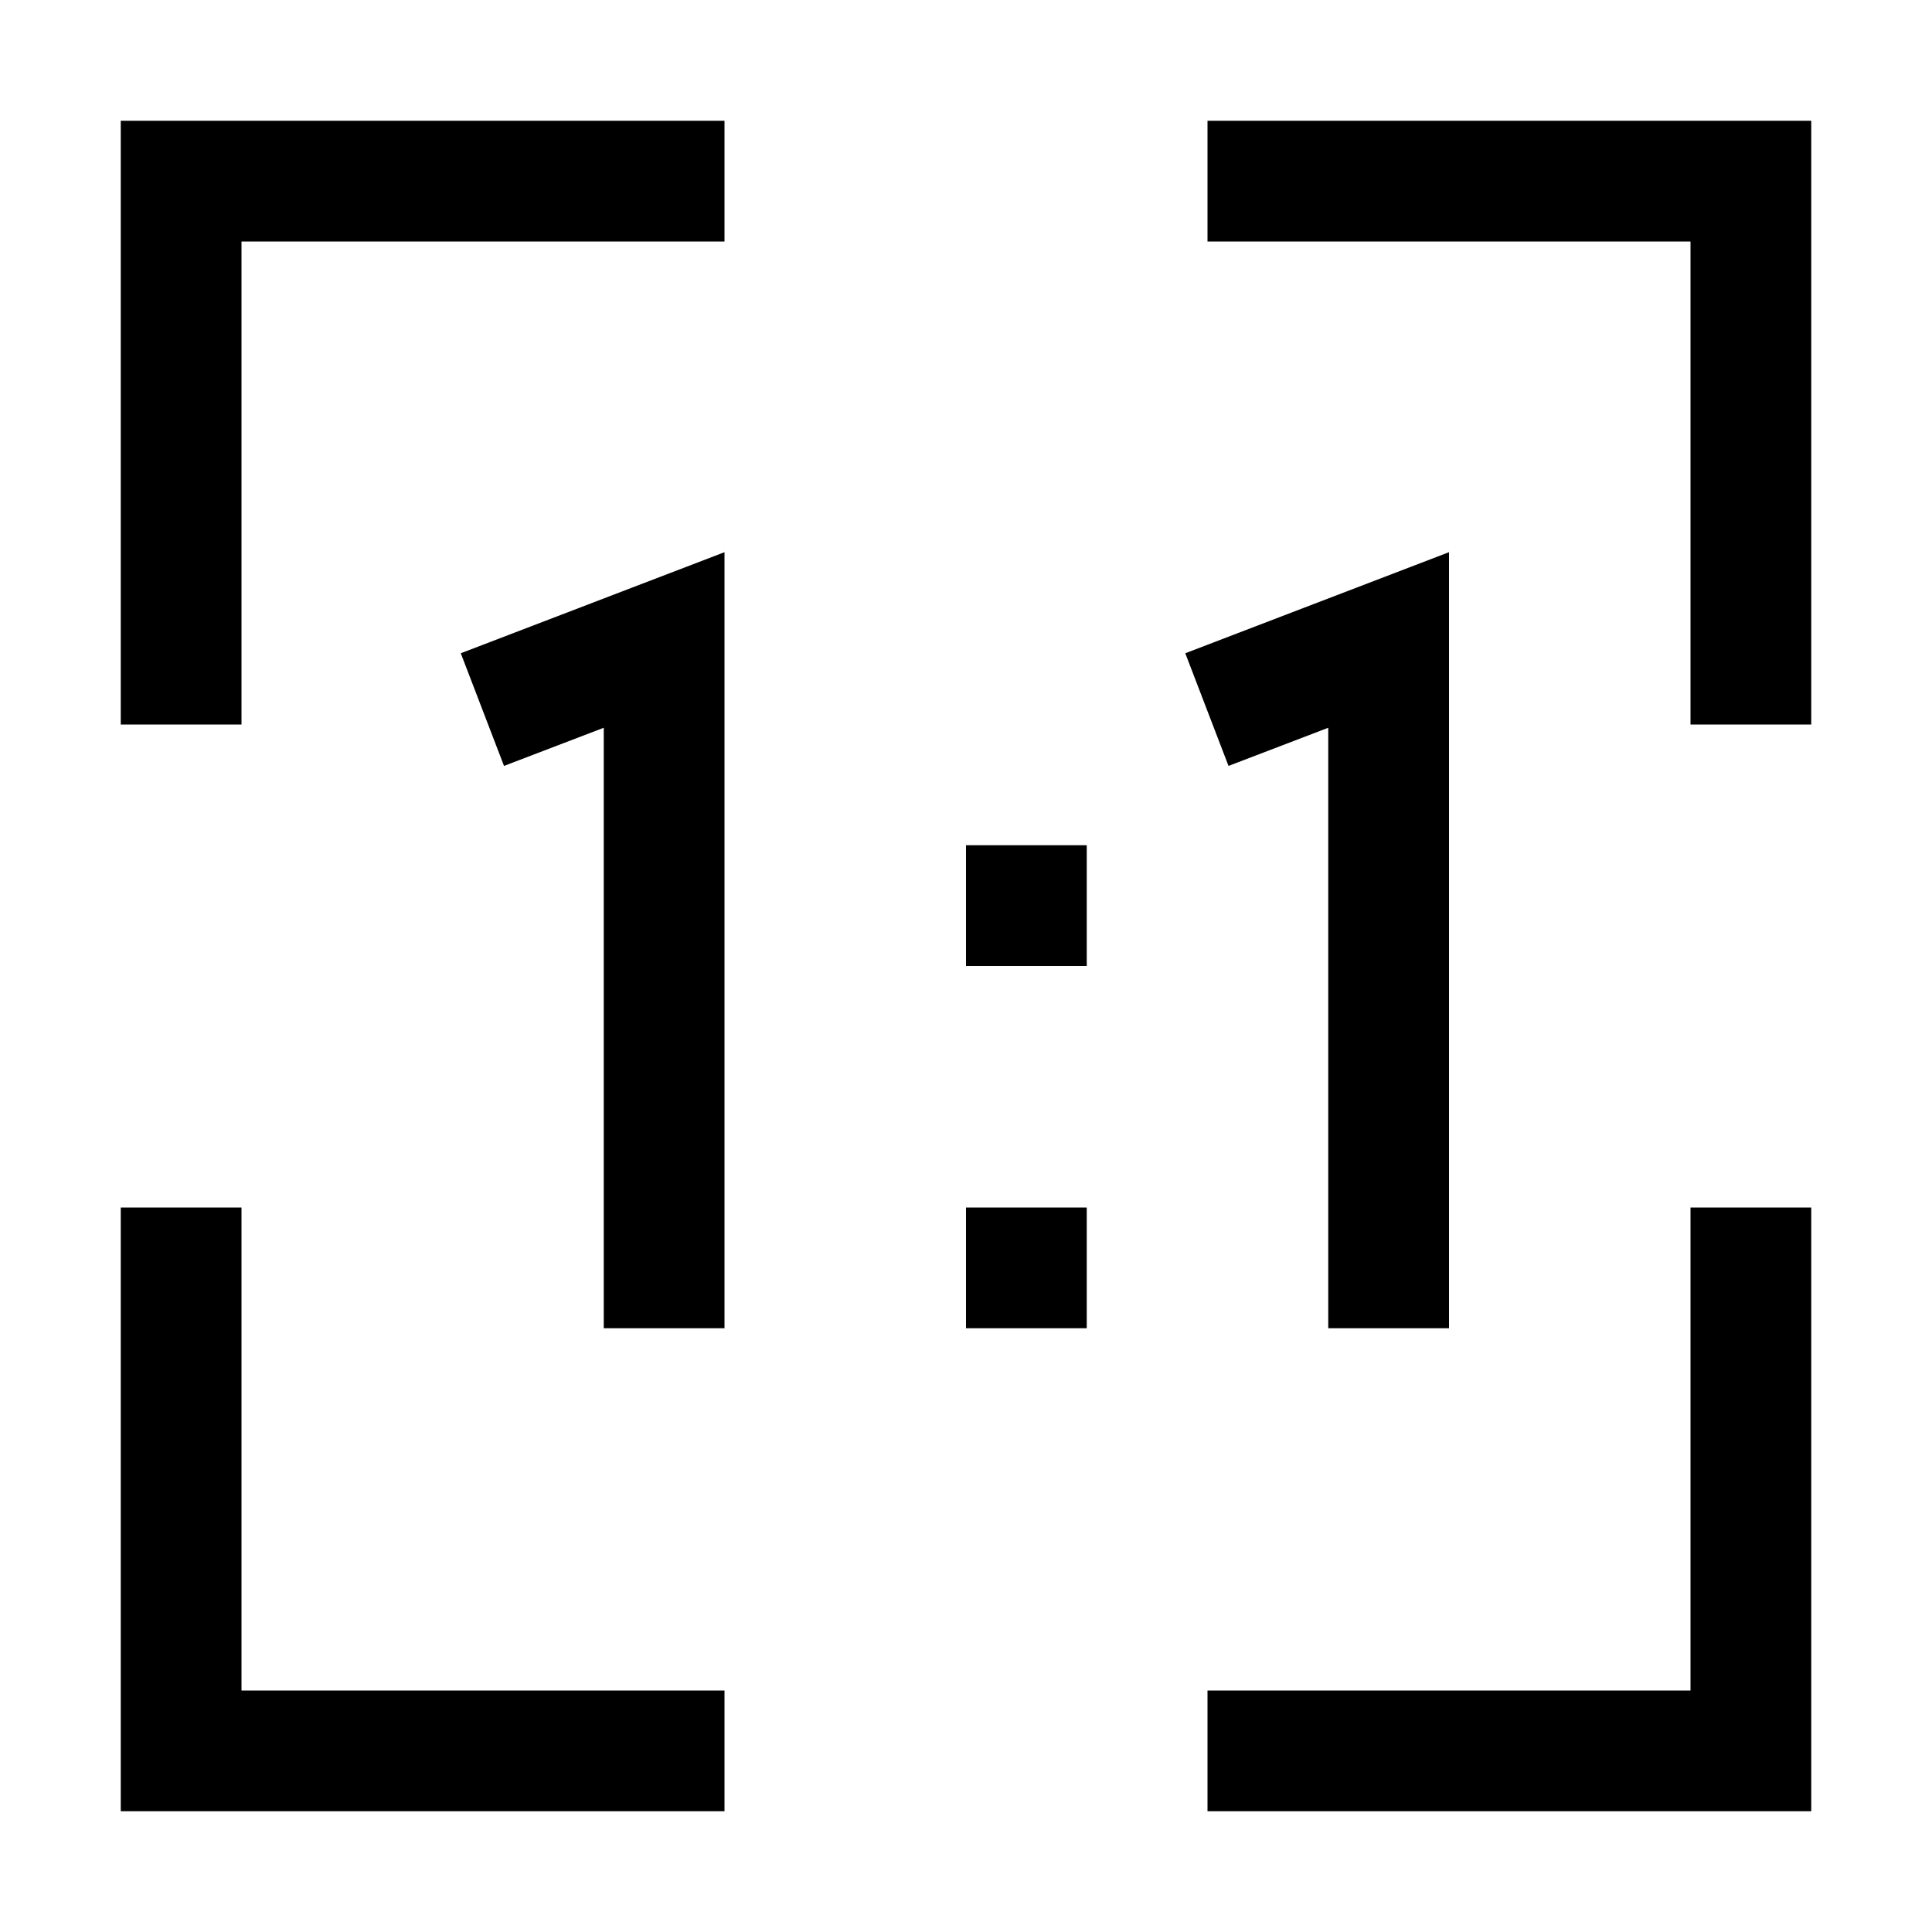 <svg xmlns="http://www.w3.org/2000/svg" viewBox="0 0 16 16"><path d="M15 1v5h-1V2h-4V1zM2 10H1v5h5v-1H2zm12 4h-4v1h5v-5h-1zM1 6h1V2h4V1H1zm7 2h1V7H8zm0 3h1v-1H8zM4.174 6.343L5 6.027V11h1V4.573l-2.184.837zM12 11V4.573l-2.184.837.358.933.826-.316V11z"/><path fill="none" d="M0 0h16v16H0z"/></svg>